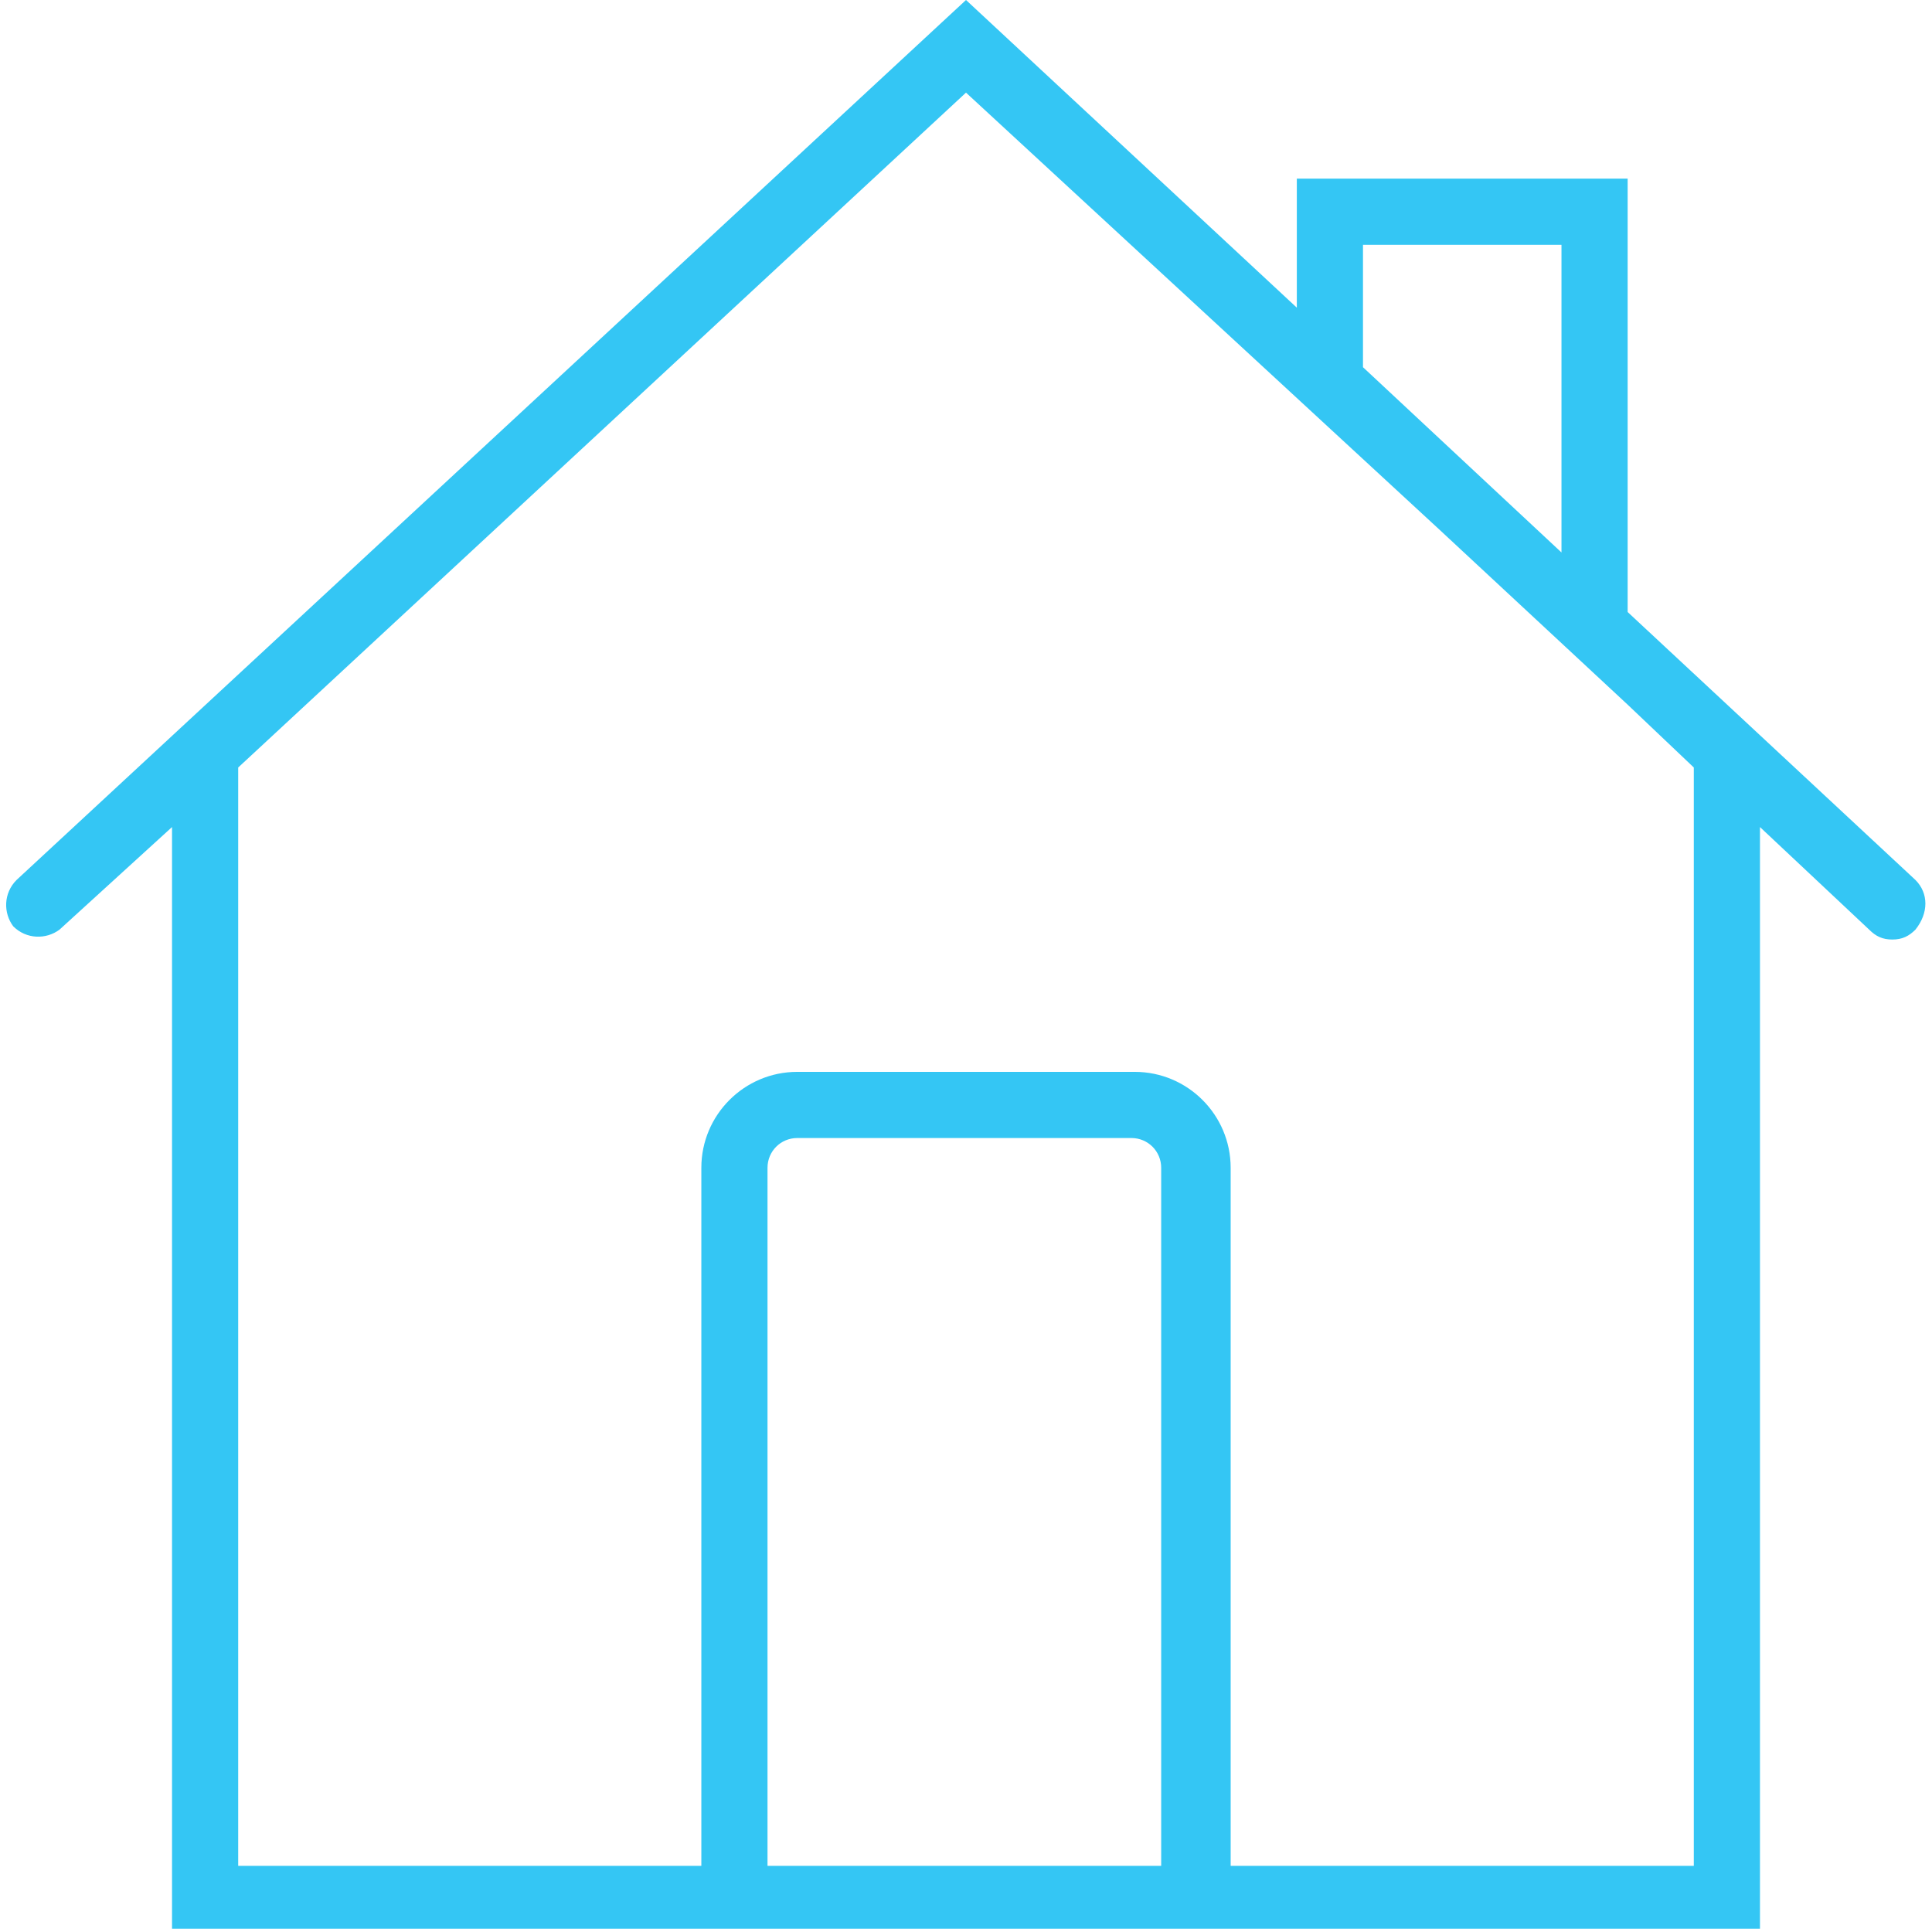 <?xml version="1.0" encoding="UTF-8"?> <!-- Generator: Adobe Illustrator 24.3.0, SVG Export Plug-In . SVG Version: 6.00 Build 0) --> <svg xmlns="http://www.w3.org/2000/svg" xmlns:xlink="http://www.w3.org/1999/xlink" version="1.1" id="Capa_1" x="0px" y="0px" viewBox="0 0 58.4 58.4" style="enable-background:new 0 0 58.4 58.4;" xml:space="preserve"> <style type="text/css"> .st0{fill:#34C6F4;} </style> <path class="st0" d="M57.9,26.6l-8.7-8.1V5.4h-10v3.9L29.2,0L0.5,26.6c-0.4,0.4-0.4,1-0.1,1.4c0.4,0.4,1,0.4,1.4,0.1L5.2,25v33.3h16 h16h16V25l3.3,3.1c0.2,0.2,0.4,0.3,0.7,0.3c0.3,0,0.5-0.1,0.7-0.3C58.3,27.6,58.3,27,57.9,26.6z M41.2,7.4h6v9.3l-6-5.6V7.4z M23.2,56.4V35.3c0-0.5,0.4-0.9,0.9-0.9h10.1c0.5,0,0.9,0.4,0.9,0.9v21.1C35.2,56.4,23.2,56.4,23.2,56.4z M51.2,56.4h-14V35.3 c0-1.6-1.3-2.9-2.9-2.9H24.1c-1.6,0-2.9,1.3-2.9,2.9v21.1h-14V23.2l22-20.4L43.5,16l5.7,5.3l0,0l2,1.9V56.4z"></path> </svg> 